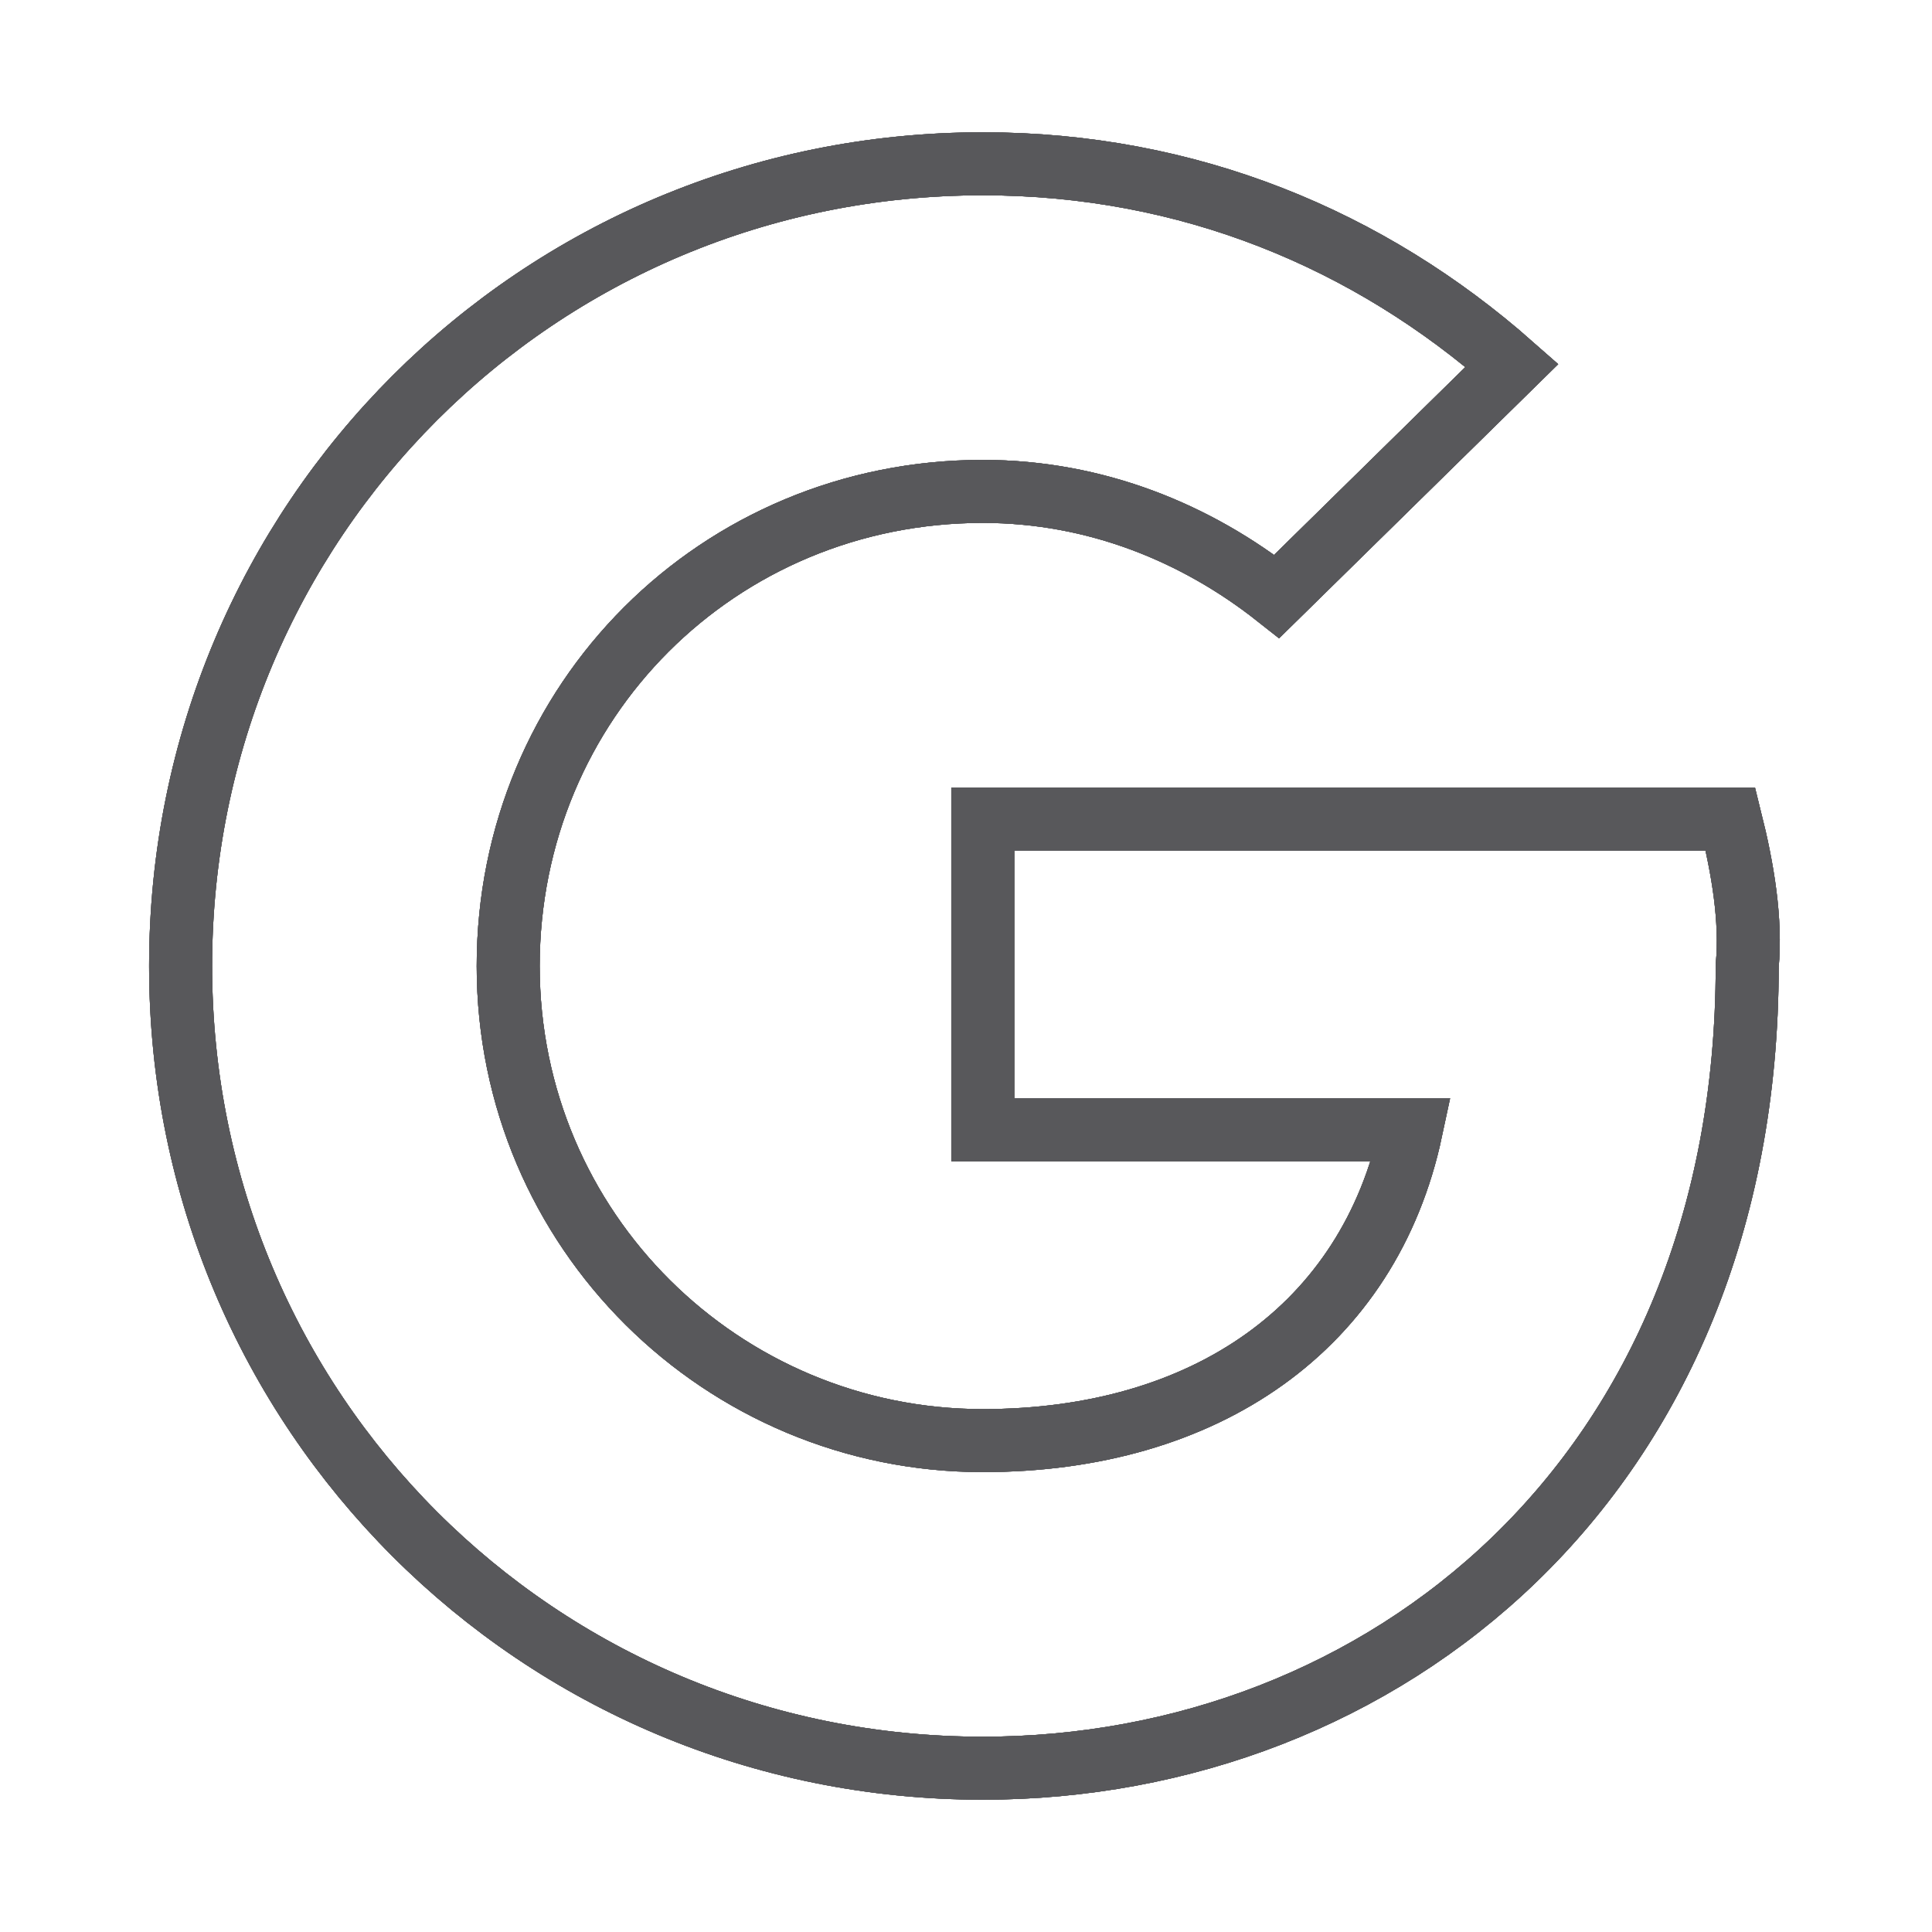 <?xml version="1.0" encoding="utf-8"?>
<!-- Generator: Adobe Illustrator 26.0.2, SVG Export Plug-In . SVG Version: 6.00 Build 0)  -->
<!DOCTYPE svg PUBLIC "-//W3C//DTD SVG 1.1//EN" "http://www.w3.org/Graphics/SVG/1.1/DTD/svg11.dtd">
<svg version="1.1" id="Ebene_1" xmlns:x="http://ns.adobe.com/Extensibility/1.0/" xmlns:i="http://ns.adobe.com/AdobeIllustrator/10.0/" xmlns:graph="http://ns.adobe.com/Graphs/1.0/"
	 xmlns="http://www.w3.org/2000/svg" xmlns:xlink="http://www.w3.org/1999/xlink" x="0px" y="0px" viewBox="0 0 46 46"
	 style="enable-background:new 0 0 46 46;" xml:space="preserve">
<g>
	<g>
		<defs>
			<path id="SVGID_1_" d="M41.2,19.5h-2.2h-7.1h-8.5v7.4h10.2c-1,4.7-4.9,7.4-10.2,7.4c-6.2,0-11.3-5-11.3-11.3s5-11.3,11.3-11.3
				c2.7,0,5.1,1,7,2.5L36,8.7c-3.4-3-7.7-4.8-12.6-4.8C12.8,3.9,4.3,12.4,4.3,23s8.5,19.1,19.1,19.1c9.5,0,18.2-6.9,18.2-19.1
				C41.7,21.9,41.5,20.7,41.2,19.5z"/>
		</defs>
		<clipPath id="SVGID_00000126320568455312932940000016714768050398204858_">
			<use xlink:href="#SVGID_1_"  style="overflow:visible;"/>
		</clipPath>
		<use xlink:href="#SVGID_1_"  style="overflow:visible;fill:none;stroke:#58585B;stroke-width:1.5;stroke-miterlimit:10;"/>
	</g>
	<g>
		<defs>
			<path id="SVGID_00000145771215683279188780000004540920675629800873_" d="M41.2,19.5h-2.2h-7.1h-8.5v7.4h10.2
				c-1,4.7-4.9,7.4-10.2,7.4c-6.2,0-11.3-5-11.3-11.3s5-11.3,11.3-11.3c2.7,0,5.1,1,7,2.5L36,8.7c-3.4-3-7.7-4.8-12.6-4.8
				C12.8,3.9,4.3,12.4,4.3,23s8.5,19.1,19.1,19.1c9.5,0,18.2-6.9,18.2-19.1C41.7,21.9,41.5,20.7,41.2,19.5z"/>
		</defs>
		<clipPath id="SVGID_00000123443273861403748610000002410857566328113549_">
			<use xlink:href="#SVGID_00000145771215683279188780000004540920675629800873_"  style="overflow:visible;"/>
		</clipPath>
		
			<use xlink:href="#SVGID_00000145771215683279188780000004540920675629800873_"  style="overflow:visible;fill:none;stroke:#58585B;stroke-width:1.5;stroke-miterlimit:10;"/>
	</g>
	<g>
		<defs>
			<path id="SVGID_00000062170145110890816370000017819282774717449144_" d="M41.2,19.5h-2.2h-7.1h-8.5v7.4h10.2
				c-1,4.7-4.9,7.4-10.2,7.4c-6.2,0-11.3-5-11.3-11.3s5-11.3,11.3-11.3c2.7,0,5.1,1,7,2.5L36,8.7c-3.4-3-7.7-4.8-12.6-4.8
				C12.8,3.9,4.3,12.4,4.3,23s8.5,19.1,19.1,19.1c9.5,0,18.2-6.9,18.2-19.1C41.7,21.9,41.5,20.7,41.2,19.5z"/>
		</defs>
		<clipPath id="SVGID_00000047748639309418577650000005181914980520619155_">
			<use xlink:href="#SVGID_00000062170145110890816370000017819282774717449144_"  style="overflow:visible;"/>
		</clipPath>
		
			<use xlink:href="#SVGID_00000062170145110890816370000017819282774717449144_"  style="overflow:visible;fill:none;stroke:#58585B;stroke-width:1.5;stroke-miterlimit:10;"/>
	</g>
	<g>
		<defs>
			<path id="SVGID_00000078724746463371121740000013480803287890627246_" d="M41.2,19.5h-2.2h-7.1h-8.5v7.4h10.2
				c-1,4.7-4.9,7.4-10.2,7.4c-6.2,0-11.3-5-11.3-11.3s5-11.3,11.3-11.3c2.7,0,5.1,1,7,2.5L36,8.7c-3.4-3-7.7-4.8-12.6-4.8
				C12.8,3.9,4.3,12.4,4.3,23s8.5,19.1,19.1,19.1c9.5,0,18.2-6.9,18.2-19.1C41.7,21.9,41.5,20.7,41.2,19.5z"/>
		</defs>
		<clipPath id="SVGID_00000042007235636340126800000013269933200934337941_">
			<use xlink:href="#SVGID_00000078724746463371121740000013480803287890627246_"  style="overflow:visible;"/>
		</clipPath>
		
			<use xlink:href="#SVGID_00000078724746463371121740000013480803287890627246_"  style="overflow:visible;fill:none;stroke:#58585B;stroke-width:1.5;stroke-miterlimit:10;"/>
	</g>
</g>
</svg>
